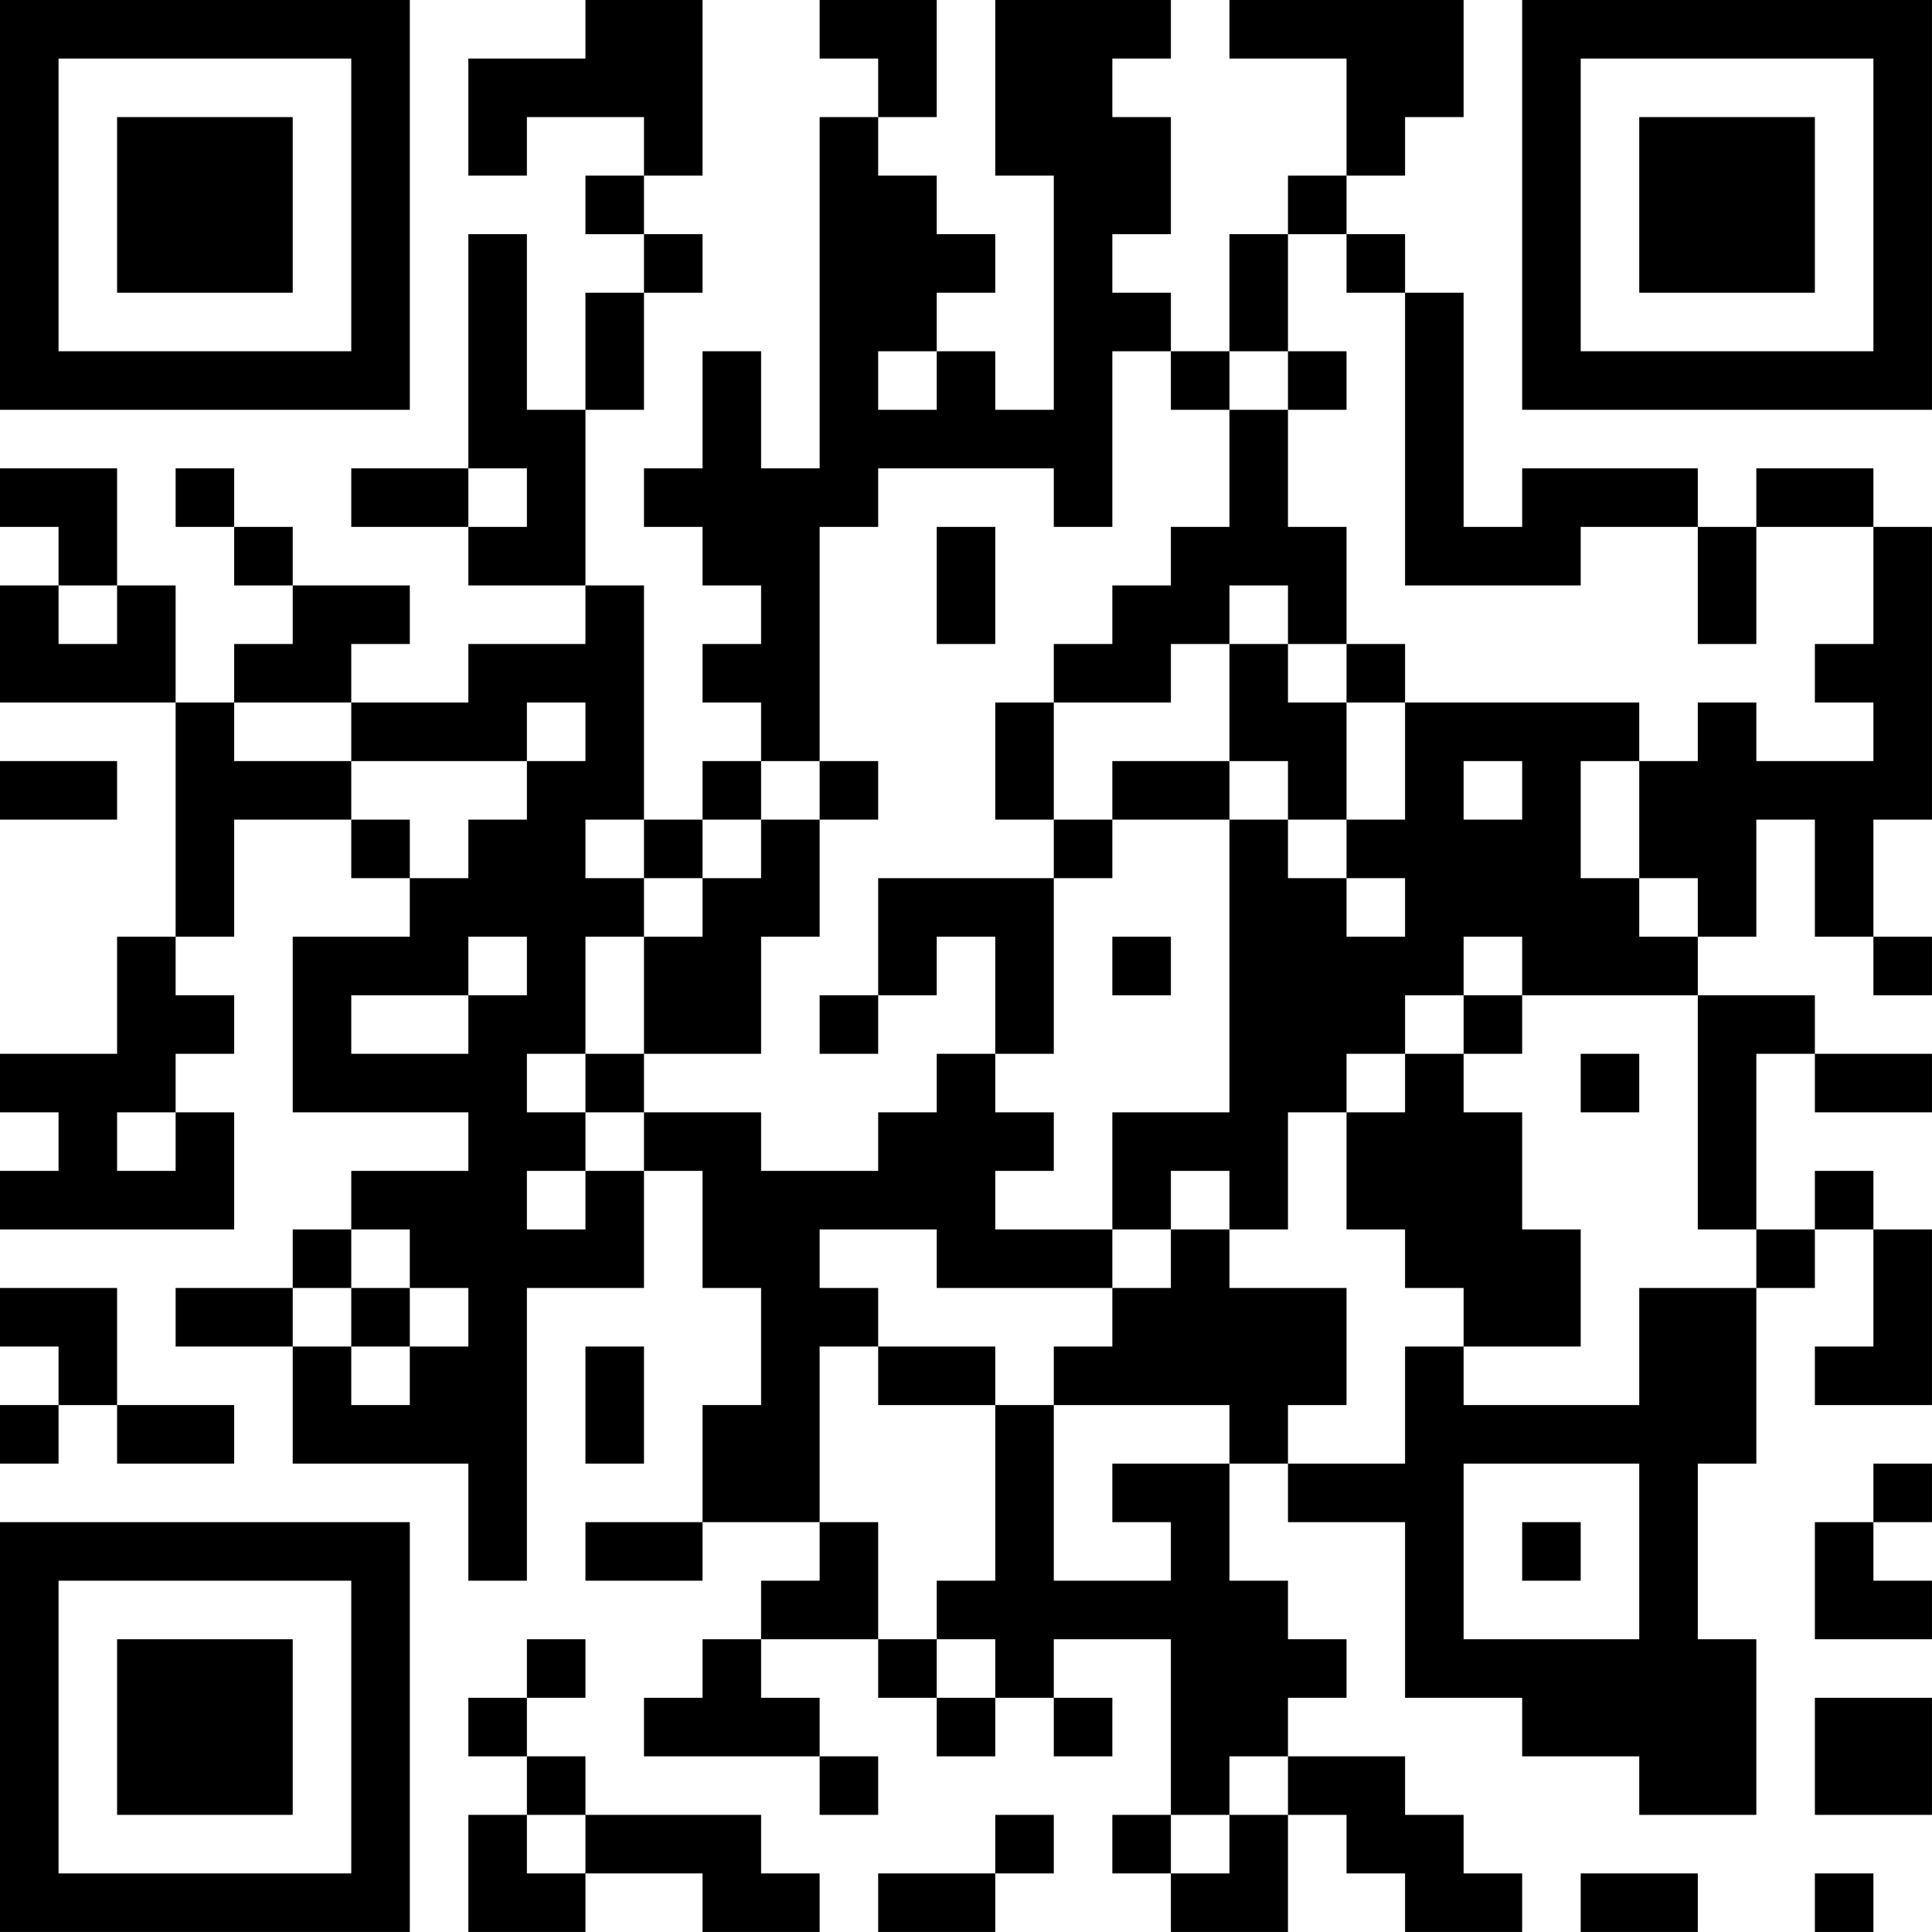 <?xml version="1.0" encoding="UTF-8"?>
<svg xmlns="http://www.w3.org/2000/svg" version="1.1" width="400" height="400" viewBox="0 0 400 400"><rect x="0" y="0" width="400" height="400" fill="#ffffff"/><g transform="scale(12.121)"><g transform="translate(0,0)"><path fill-rule="evenodd" d="M10 0L10 1L8 1L8 3L9 3L9 2L11 2L11 3L10 3L10 4L11 4L11 5L10 5L10 7L9 7L9 4L8 4L8 8L6 8L6 9L8 9L8 10L10 10L10 11L8 11L8 12L6 12L6 11L7 11L7 10L5 10L5 9L4 9L4 8L3 8L3 9L4 9L4 10L5 10L5 11L4 11L4 12L3 12L3 10L2 10L2 8L0 8L0 9L1 9L1 10L0 10L0 12L3 12L3 16L2 16L2 18L0 18L0 19L1 19L1 20L0 20L0 21L4 21L4 19L3 19L3 18L4 18L4 17L3 17L3 16L4 16L4 14L6 14L6 15L7 15L7 16L5 16L5 19L8 19L8 20L6 20L6 21L5 21L5 22L3 22L3 23L5 23L5 25L8 25L8 27L9 27L9 22L11 22L11 20L12 20L12 22L13 22L13 24L12 24L12 26L10 26L10 27L12 27L12 26L14 26L14 27L13 27L13 28L12 28L12 29L11 29L11 30L14 30L14 31L15 31L15 30L14 30L14 29L13 29L13 28L15 28L15 29L16 29L16 30L17 30L17 29L18 29L18 30L19 30L19 29L18 29L18 28L20 28L20 31L19 31L19 32L20 32L20 33L22 33L22 31L23 31L23 32L24 32L24 33L26 33L26 32L25 32L25 31L24 31L24 30L22 30L22 29L23 29L23 28L22 28L22 27L21 27L21 25L22 25L22 26L24 26L24 29L26 29L26 30L28 30L28 31L30 31L30 28L29 28L29 25L30 25L30 22L31 22L31 21L32 21L32 23L31 23L31 24L33 24L33 21L32 21L32 20L31 20L31 21L30 21L30 18L31 18L31 19L33 19L33 18L31 18L31 17L29 17L29 16L30 16L30 14L31 14L31 16L32 16L32 17L33 17L33 16L32 16L32 14L33 14L33 9L32 9L32 8L30 8L30 9L29 9L29 8L26 8L26 9L25 9L25 5L24 5L24 4L23 4L23 3L24 3L24 2L25 2L25 0L21 0L21 1L23 1L23 3L22 3L22 4L21 4L21 6L20 6L20 5L19 5L19 4L20 4L20 2L19 2L19 1L20 1L20 0L17 0L17 3L18 3L18 7L17 7L17 6L16 6L16 5L17 5L17 4L16 4L16 3L15 3L15 2L16 2L16 0L14 0L14 1L15 1L15 2L14 2L14 8L13 8L13 6L12 6L12 8L11 8L11 9L12 9L12 10L13 10L13 11L12 11L12 12L13 12L13 13L12 13L12 14L11 14L11 10L10 10L10 7L11 7L11 5L12 5L12 4L11 4L11 3L12 3L12 0ZM22 4L22 6L21 6L21 7L20 7L20 6L19 6L19 9L18 9L18 8L15 8L15 9L14 9L14 13L13 13L13 14L12 14L12 15L11 15L11 14L10 14L10 15L11 15L11 16L10 16L10 18L9 18L9 19L10 19L10 20L9 20L9 21L10 21L10 20L11 20L11 19L13 19L13 20L15 20L15 19L16 19L16 18L17 18L17 19L18 19L18 20L17 20L17 21L19 21L19 22L16 22L16 21L14 21L14 22L15 22L15 23L14 23L14 26L15 26L15 28L16 28L16 29L17 29L17 28L16 28L16 27L17 27L17 24L18 24L18 27L20 27L20 26L19 26L19 25L21 25L21 24L18 24L18 23L19 23L19 22L20 22L20 21L21 21L21 22L23 22L23 24L22 24L22 25L24 25L24 23L25 23L25 24L28 24L28 22L30 22L30 21L29 21L29 17L26 17L26 16L25 16L25 17L24 17L24 18L23 18L23 19L22 19L22 21L21 21L21 20L20 20L20 21L19 21L19 19L21 19L21 14L22 14L22 15L23 15L23 16L24 16L24 15L23 15L23 14L24 14L24 12L28 12L28 13L27 13L27 15L28 15L28 16L29 16L29 15L28 15L28 13L29 13L29 12L30 12L30 13L32 13L32 12L31 12L31 11L32 11L32 9L30 9L30 11L29 11L29 9L27 9L27 10L24 10L24 5L23 5L23 4ZM15 6L15 7L16 7L16 6ZM22 6L22 7L21 7L21 9L20 9L20 10L19 10L19 11L18 11L18 12L17 12L17 14L18 14L18 15L15 15L15 17L14 17L14 18L15 18L15 17L16 17L16 16L17 16L17 18L18 18L18 15L19 15L19 14L21 14L21 13L22 13L22 14L23 14L23 12L24 12L24 11L23 11L23 9L22 9L22 7L23 7L23 6ZM8 8L8 9L9 9L9 8ZM16 9L16 11L17 11L17 9ZM1 10L1 11L2 11L2 10ZM21 10L21 11L20 11L20 12L18 12L18 14L19 14L19 13L21 13L21 11L22 11L22 12L23 12L23 11L22 11L22 10ZM4 12L4 13L6 13L6 14L7 14L7 15L8 15L8 14L9 14L9 13L10 13L10 12L9 12L9 13L6 13L6 12ZM0 13L0 14L2 14L2 13ZM14 13L14 14L13 14L13 15L12 15L12 16L11 16L11 18L10 18L10 19L11 19L11 18L13 18L13 16L14 16L14 14L15 14L15 13ZM25 13L25 14L26 14L26 13ZM8 16L8 17L6 17L6 18L8 18L8 17L9 17L9 16ZM19 16L19 17L20 17L20 16ZM25 17L25 18L24 18L24 19L23 19L23 21L24 21L24 22L25 22L25 23L27 23L27 21L26 21L26 19L25 19L25 18L26 18L26 17ZM27 18L27 19L28 19L28 18ZM2 19L2 20L3 20L3 19ZM6 21L6 22L5 22L5 23L6 23L6 24L7 24L7 23L8 23L8 22L7 22L7 21ZM0 22L0 23L1 23L1 24L0 24L0 25L1 25L1 24L2 24L2 25L4 25L4 24L2 24L2 22ZM6 22L6 23L7 23L7 22ZM10 23L10 25L11 25L11 23ZM15 23L15 24L17 24L17 23ZM25 25L25 28L28 28L28 25ZM32 25L32 26L31 26L31 28L33 28L33 27L32 27L32 26L33 26L33 25ZM26 26L26 27L27 27L27 26ZM9 28L9 29L8 29L8 30L9 30L9 31L8 31L8 33L10 33L10 32L12 32L12 33L14 33L14 32L13 32L13 31L10 31L10 30L9 30L9 29L10 29L10 28ZM31 29L31 31L33 31L33 29ZM21 30L21 31L20 31L20 32L21 32L21 31L22 31L22 30ZM9 31L9 32L10 32L10 31ZM17 31L17 32L15 32L15 33L17 33L17 32L18 32L18 31ZM27 32L27 33L29 33L29 32ZM31 32L31 33L32 33L32 32ZM0 0L0 7L7 7L7 0ZM1 1L1 6L6 6L6 1ZM2 2L2 5L5 5L5 2ZM26 0L26 7L33 7L33 0ZM27 1L27 6L32 6L32 1ZM28 2L28 5L31 5L31 2ZM0 26L0 33L7 33L7 26ZM1 27L1 32L6 32L6 27ZM2 28L2 31L5 31L5 28Z" fill="#000000"/></g></g></svg>
